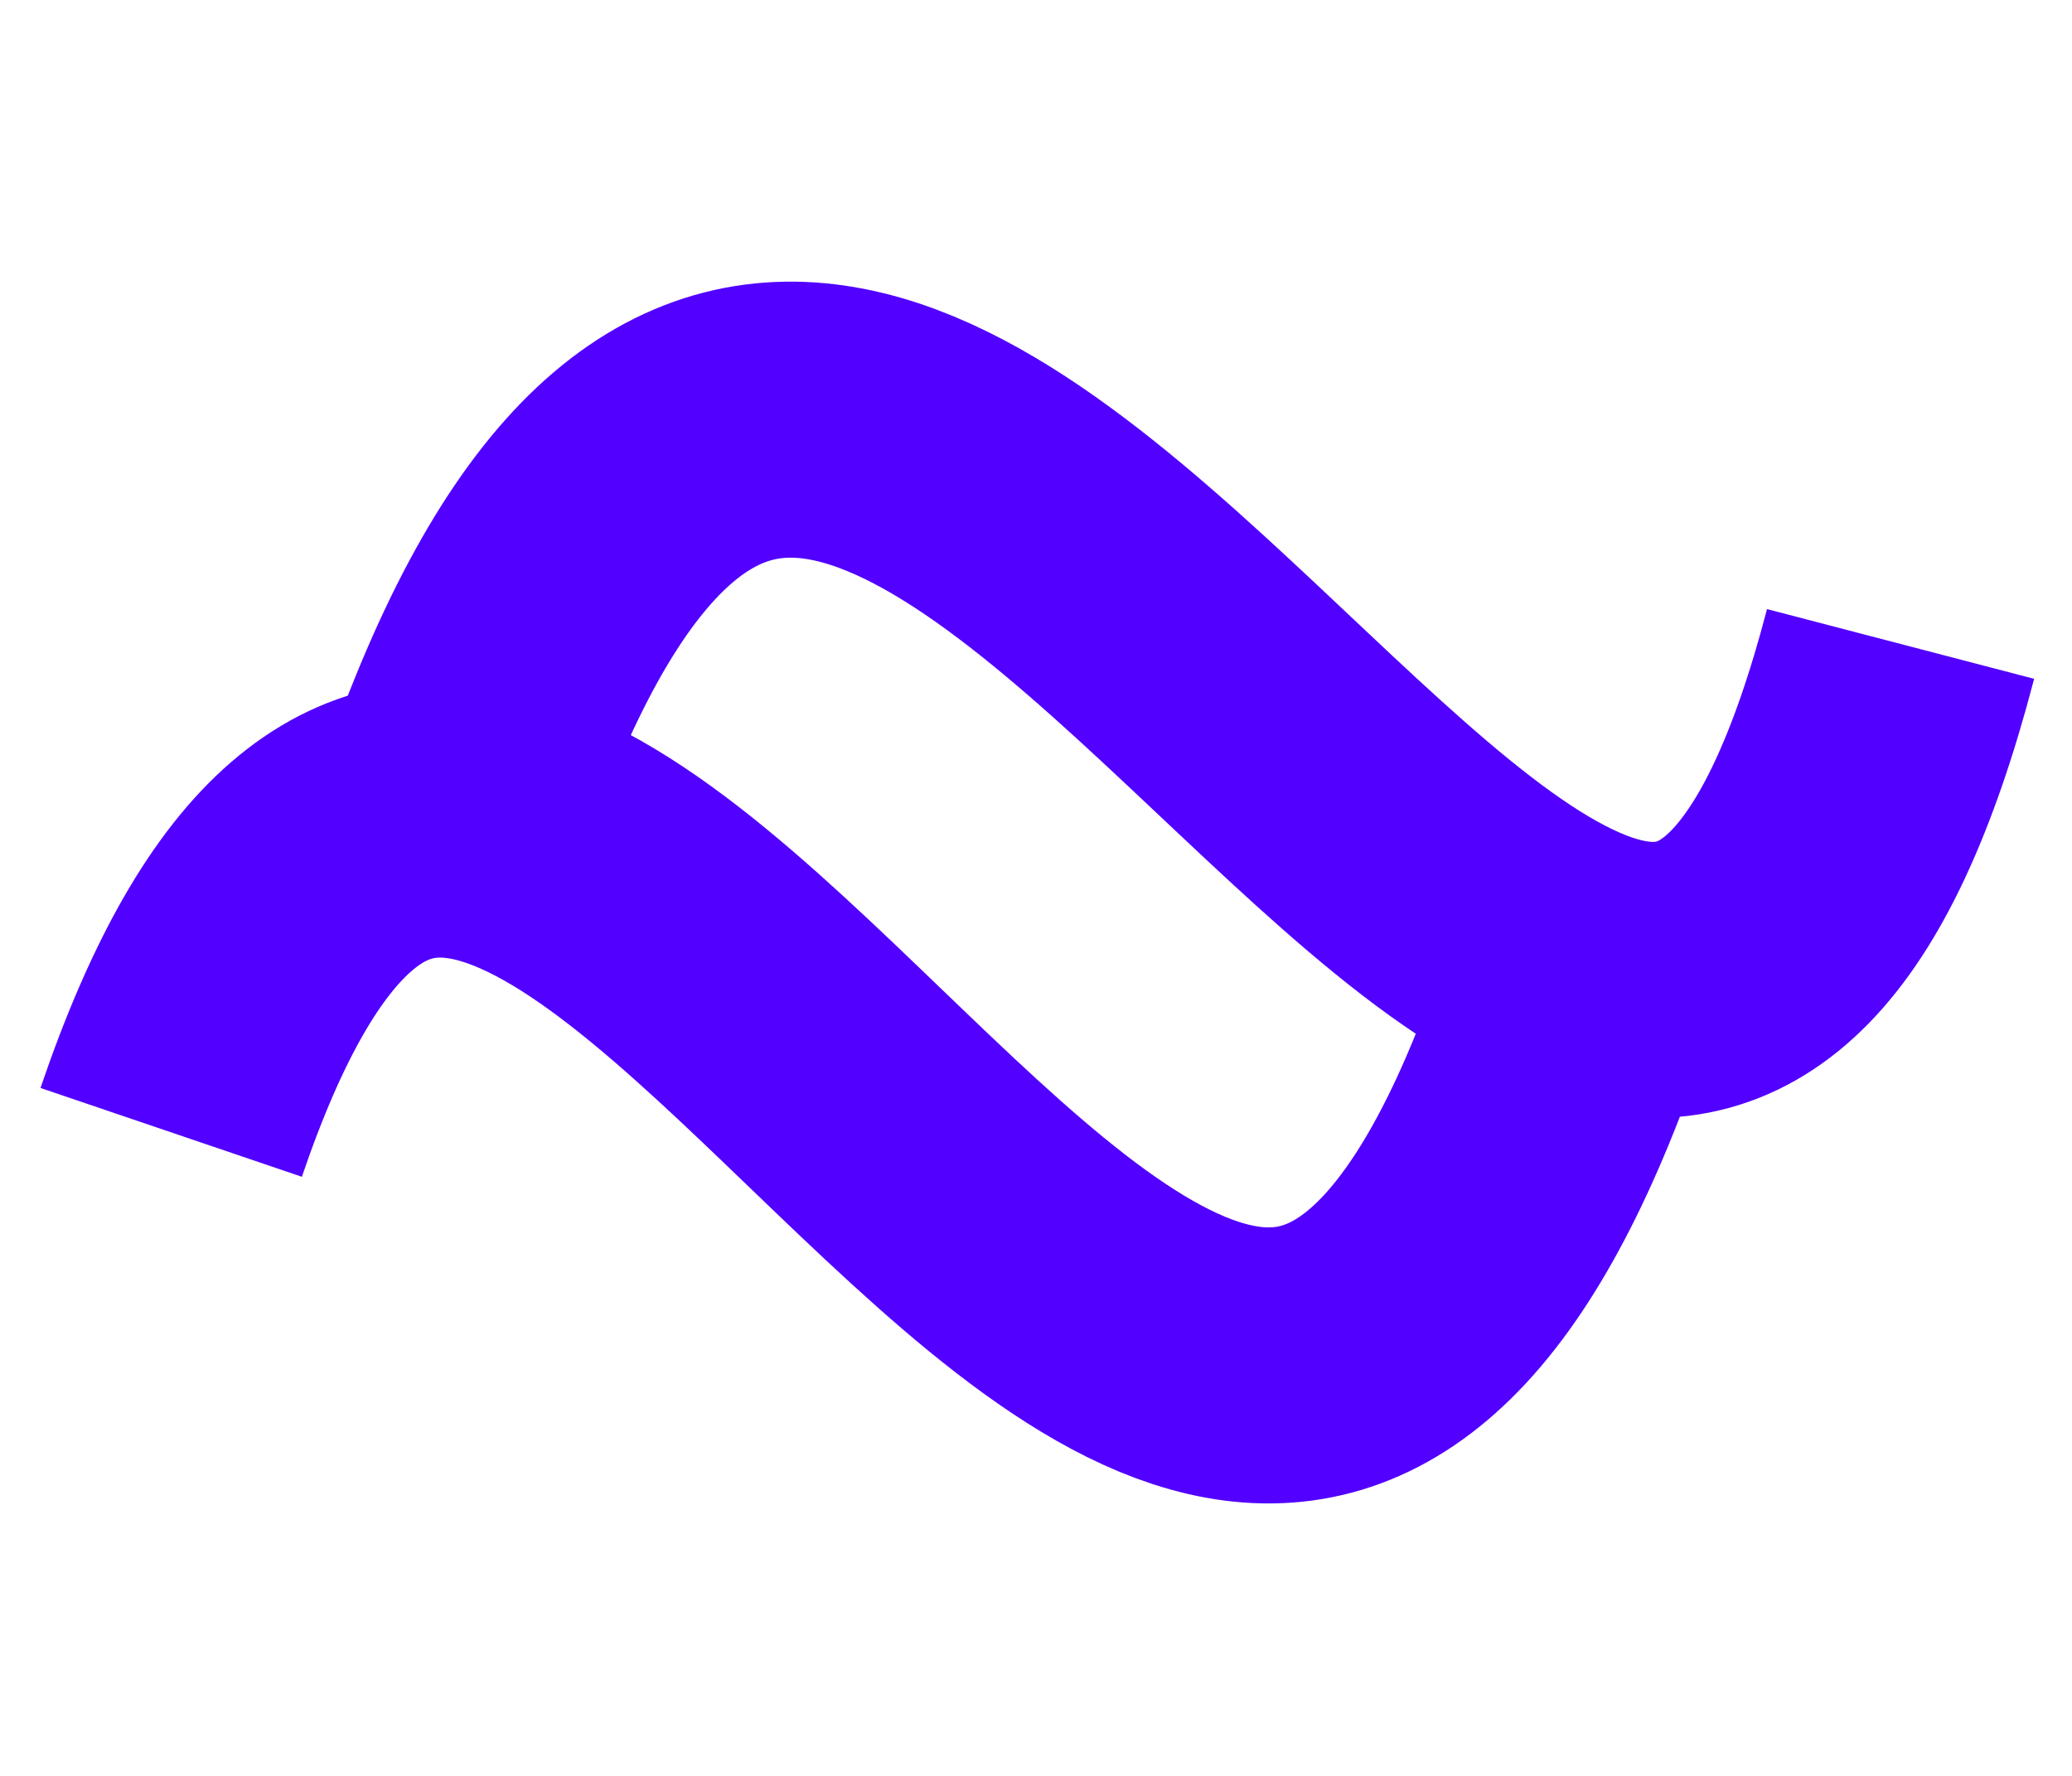 <svg width="42" height="36" viewBox="0 0 42 36" fill="none" xmlns="http://www.w3.org/2000/svg">
<path d="M3.47 22.955C10.907 1.069 24.271 44.941 32.201 19.436" stroke="#5200FF" stroke-width="5.596"/>
<path d="M9.074 16.734C17.691 -9.054 32.496 36.152 38.525 13.054" stroke="#5200FF" stroke-width="5.596"/>
</svg>
